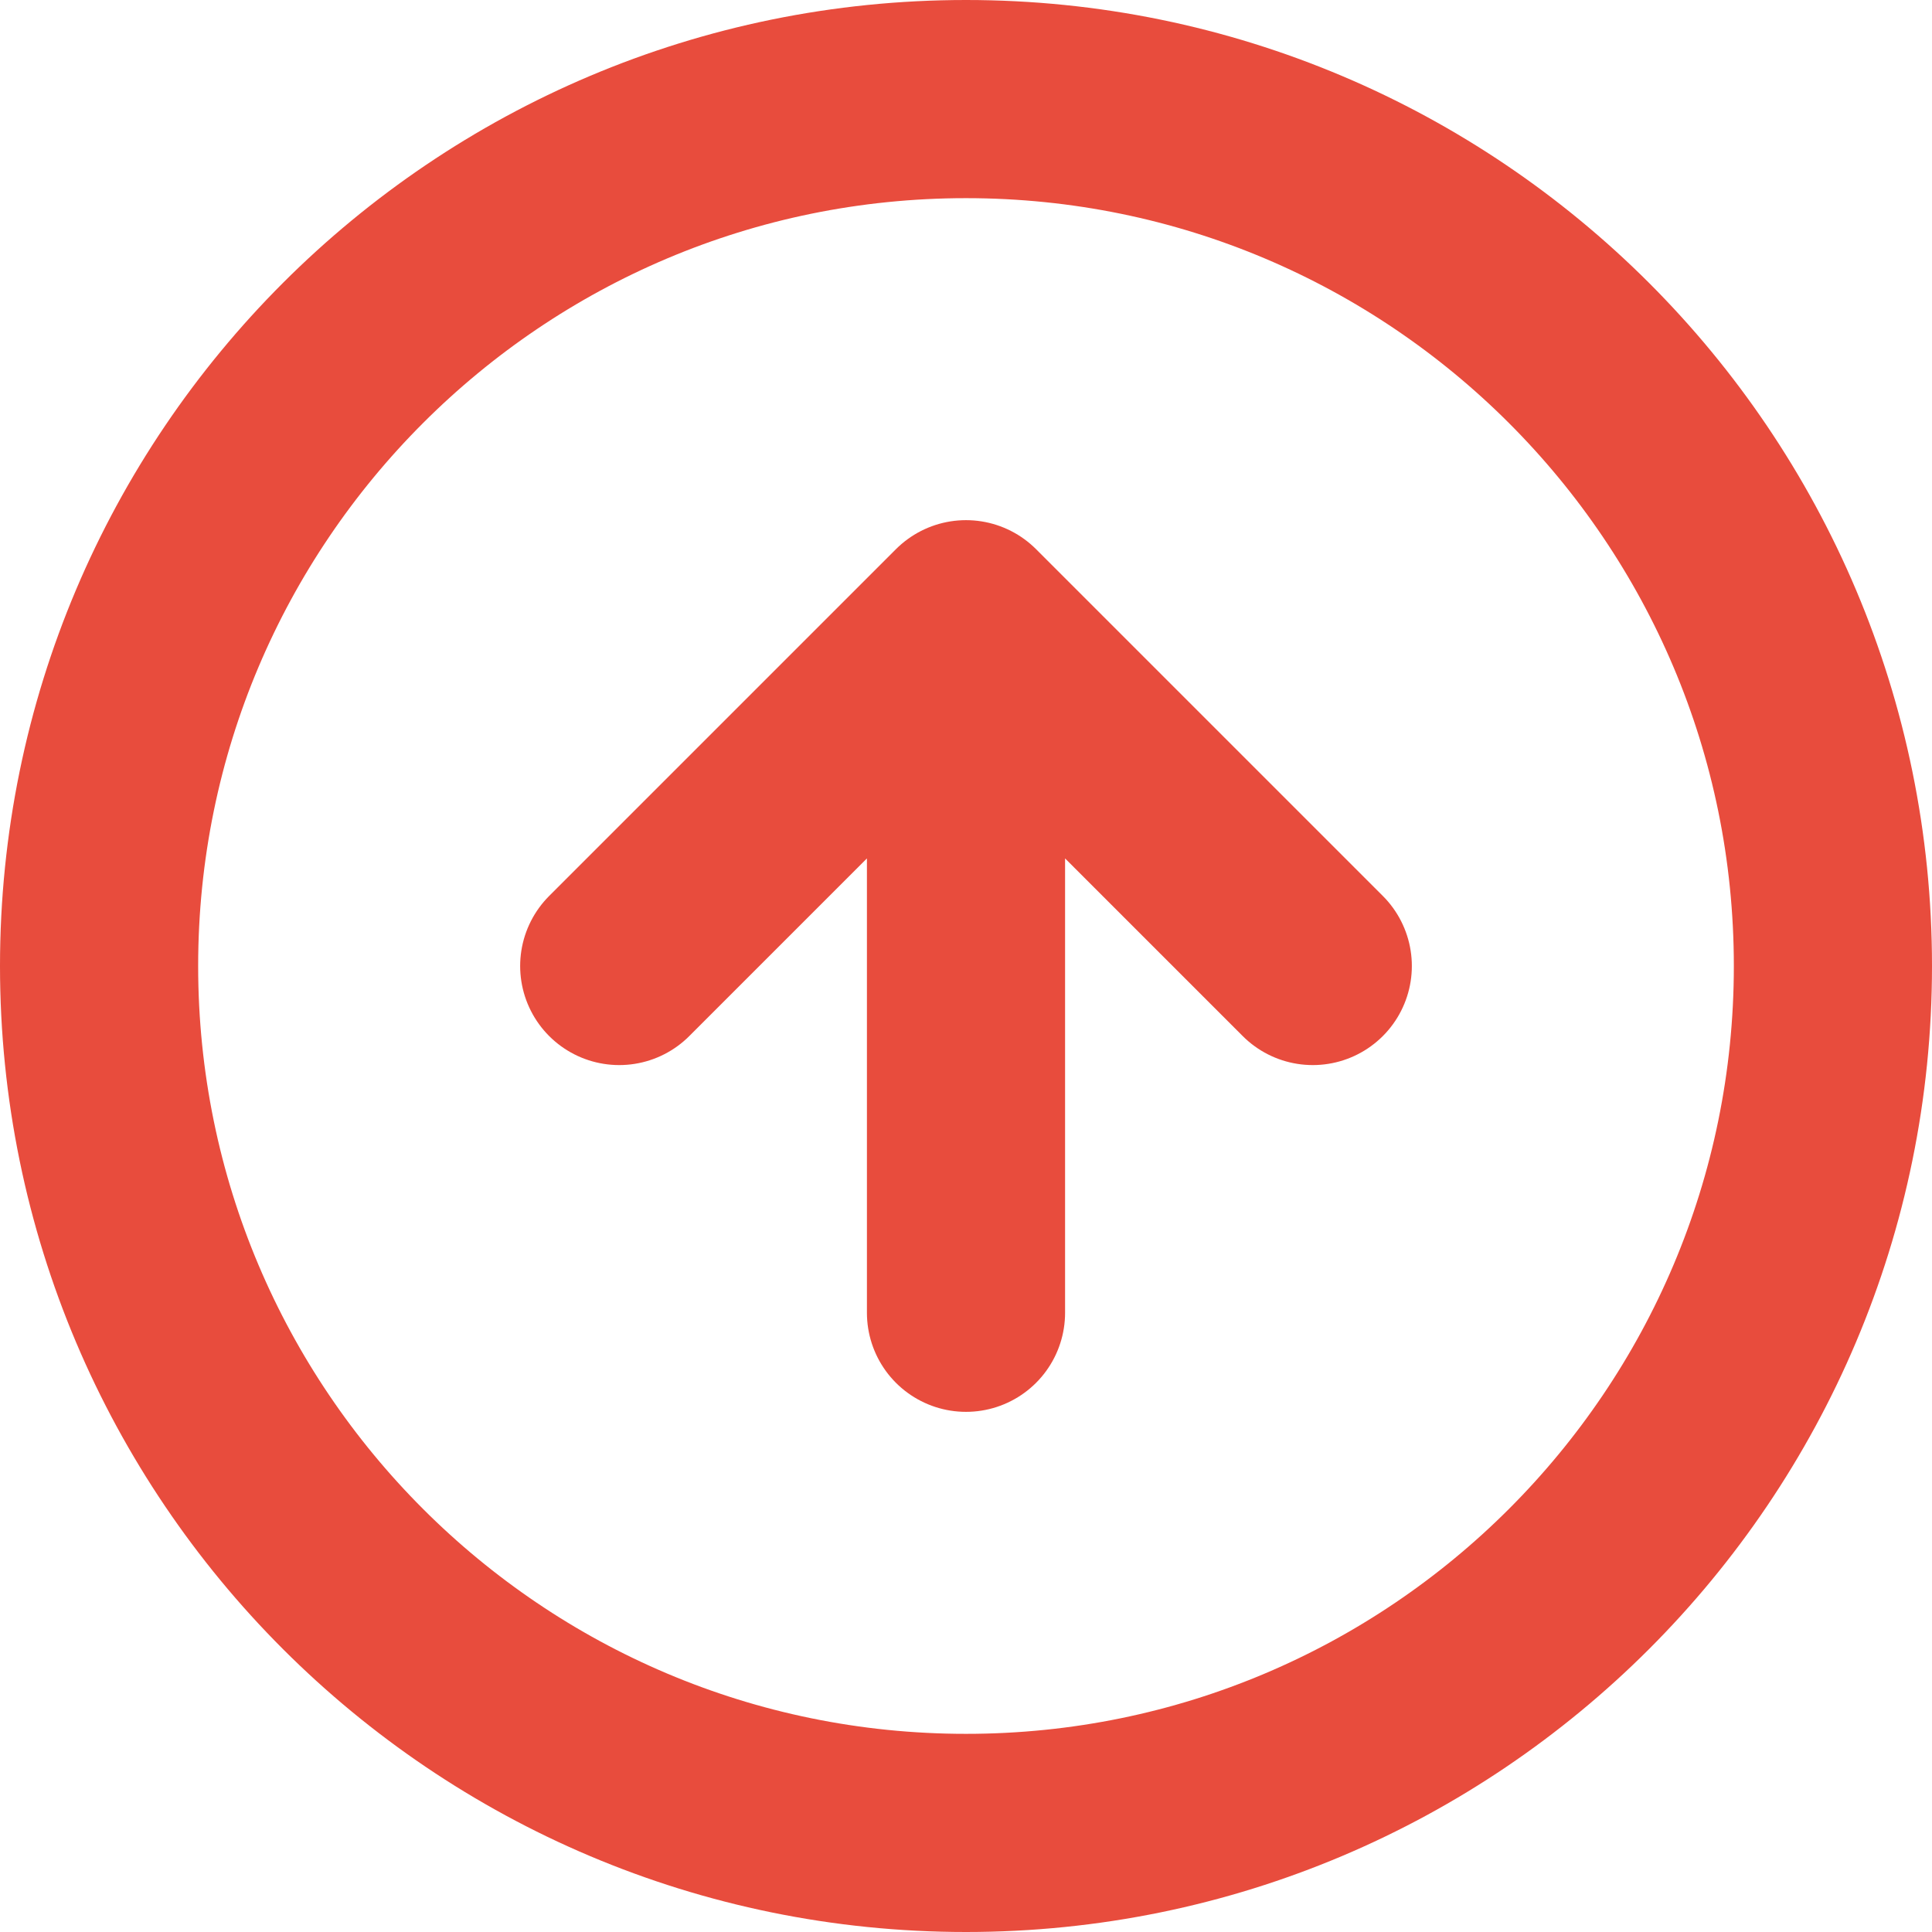 <?xml version="1.0" encoding="utf-8"?>
<svg xmlns="http://www.w3.org/2000/svg" fill="none" height="100%" overflow="visible" preserveAspectRatio="none" style="display: block;" viewBox="0 0 39 39" width="100%">
<path d="M26.5 19.5L19.5 12.5M19.5 12.5L12.5 19.5M19.5 12.5V26.5M37 19.5C37 29.165 29.165 37 19.5 37C9.835 37 2 29.165 2 19.5C2 9.835 9.835 2 19.5 2C29.165 2 37 9.835 37 19.5Z" id="Icon" stroke="#E84C3D" stroke-linecap="round" stroke-linejoin="round" stroke-width="4"/>
</svg>